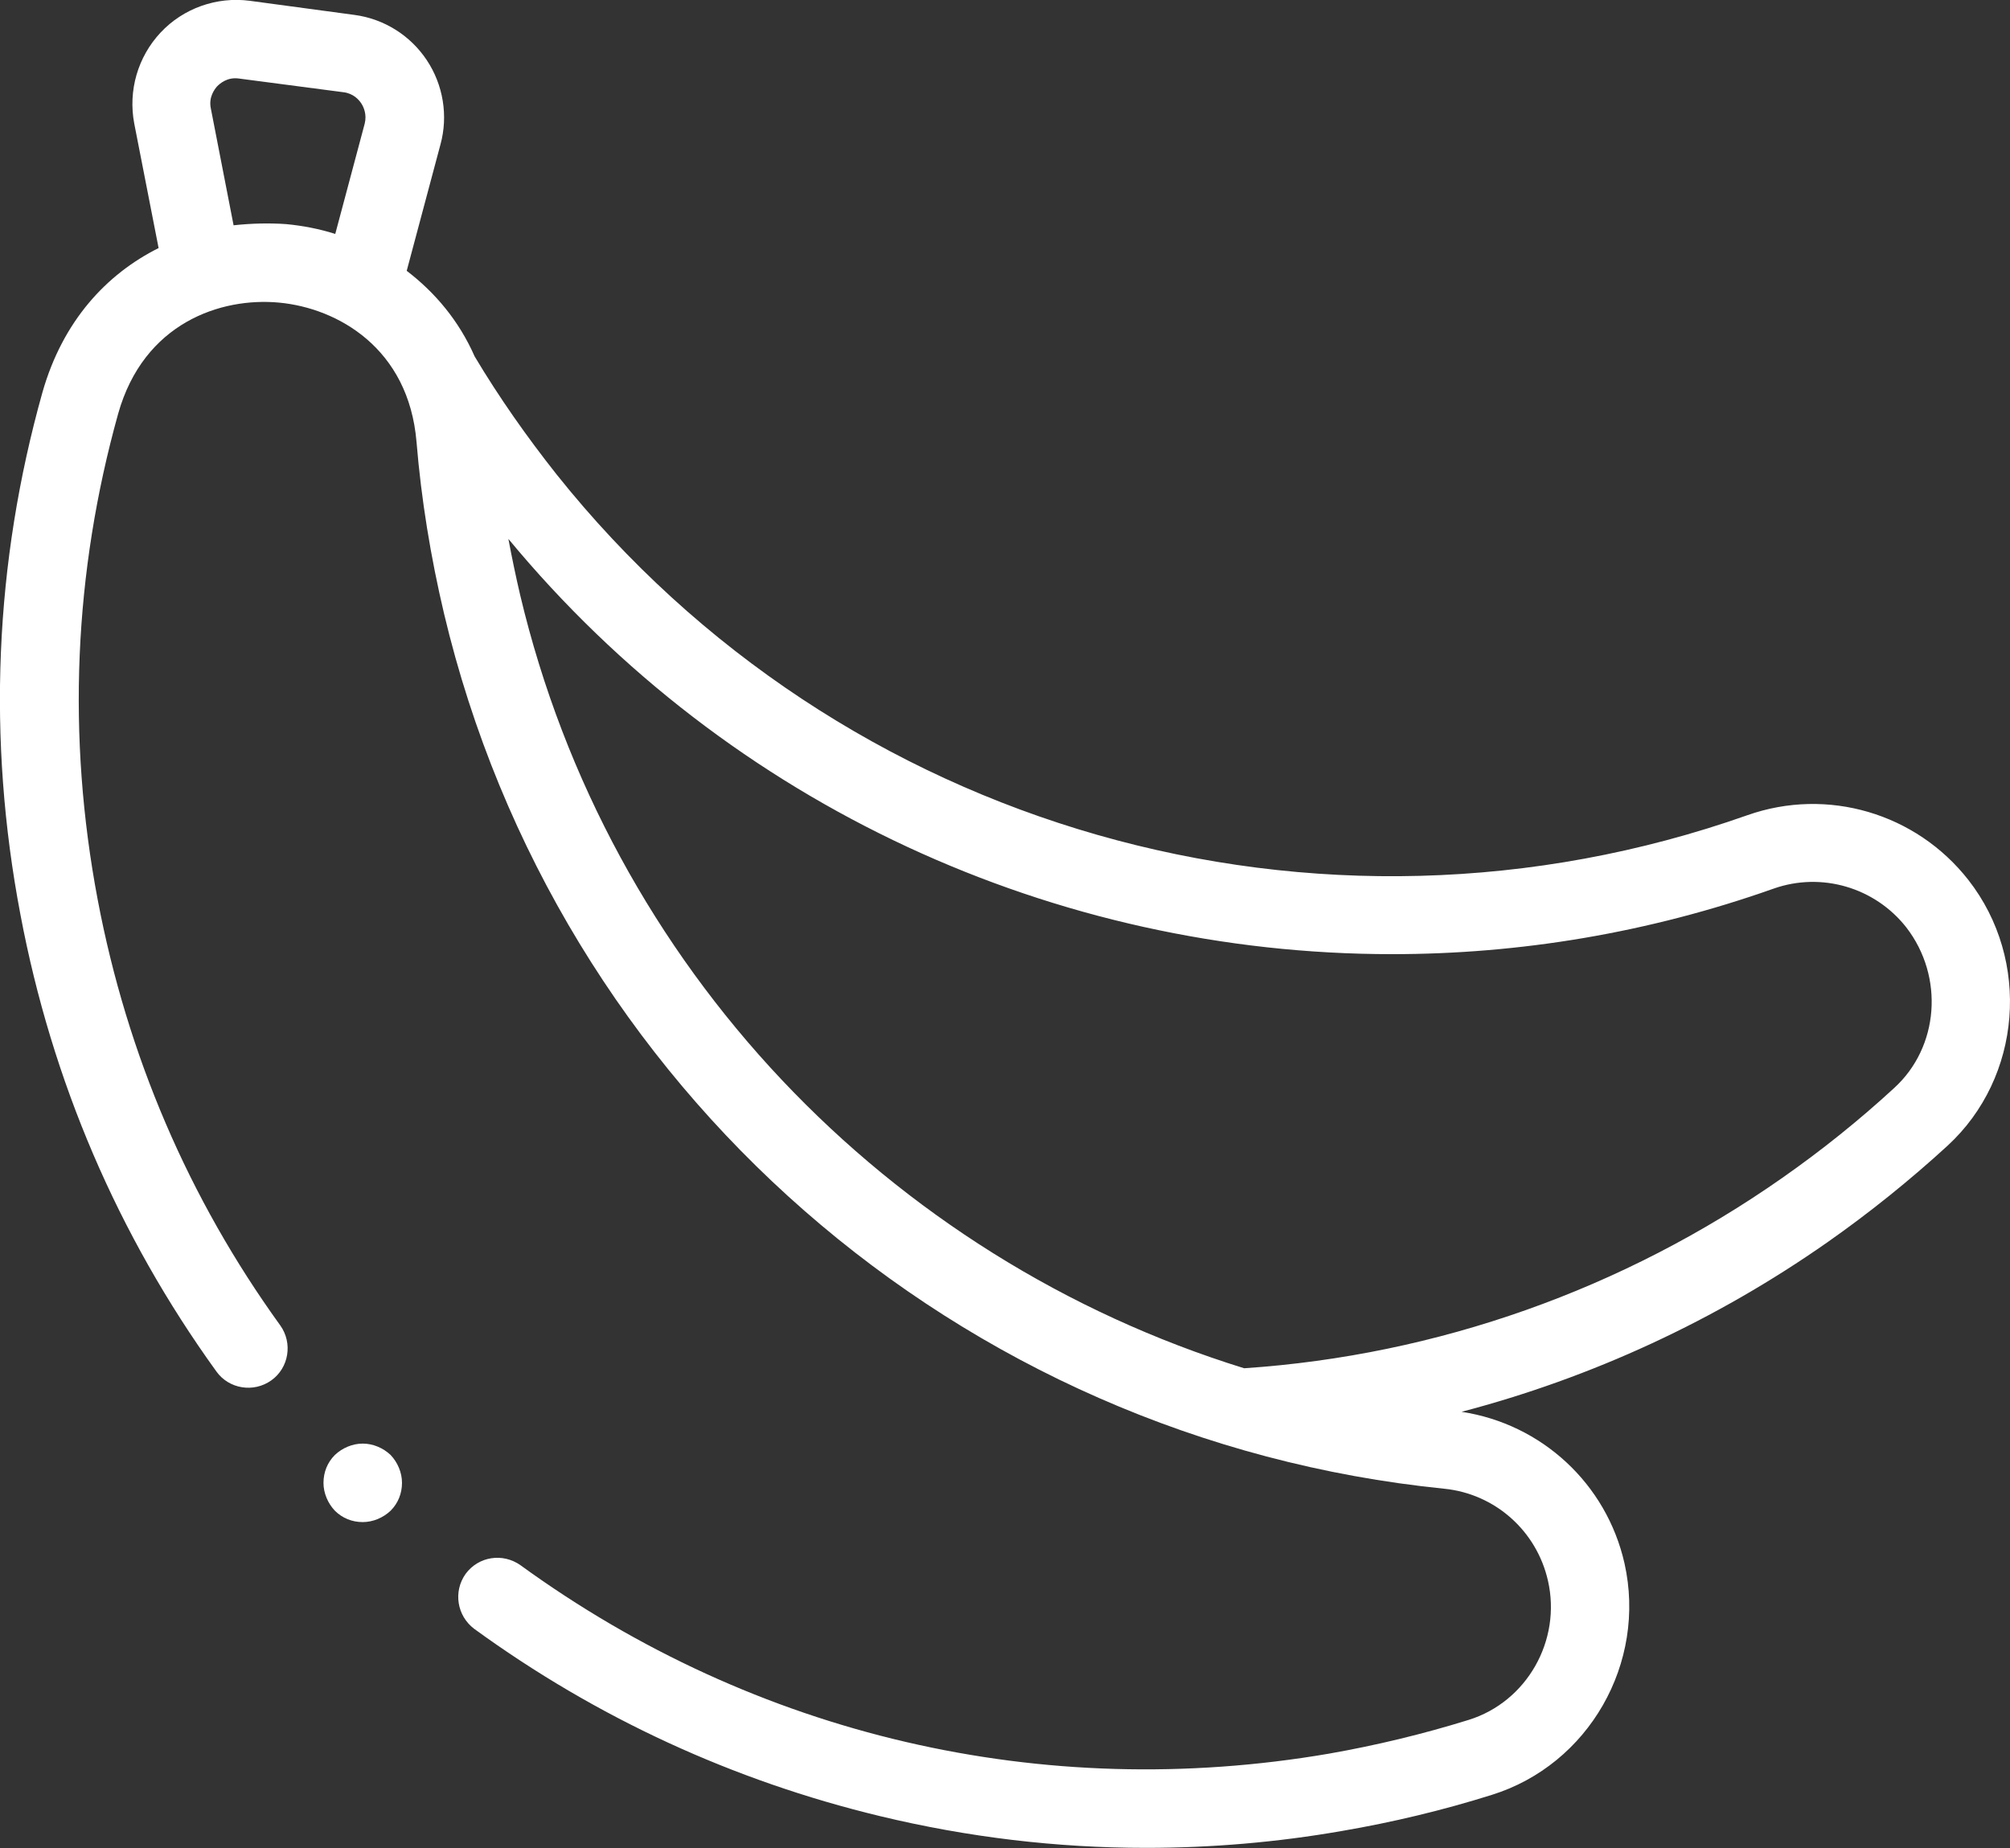 <svg xmlns="http://www.w3.org/2000/svg" xml:space="preserve" id="Capa_1" x="0" y="0" version="1.1" viewBox="0 0 512 470.9"><rect x="0" y="0" width="512" height="470.9" fill="#333333" stroke="none"/><style>.st0{fill:#fff}</style><path id="XMLID_1355_" d="M501.4 224.2c-13.3-17-35.9-23.7-56.3-16.5-109.3 38.6-231.1 3.7-303.3-86.8-7.6-9.6-14.7-19.7-20.9-30.1-4-9.1-10.1-16.3-17.3-21.8l8.6-32.2c2-7.3.7-15.2-3.5-21.5S97.8 4.8 90.3 3.8L63.6.2C55.2-.9 46.7 2.1 40.9 8.3s-8.3 14.8-6.7 23.2l6.2 31.7C27.2 69.8 16 81.7 10.8 100c-12.2 43.5-14.1 88.3-5.6 133 8 42.4 24.8 81.6 49.9 116.4 3.2 4.5 9.5 5.5 14 2.3s5.5-9.5 2.3-14c-23.4-32.4-39-68.9-46.5-108.4-7.9-41.7-6.1-83.4 5.2-123.9 6.5-23.1 26.1-29.7 41-28.3s33 11.6 35 35.5c1.2 14.6 3.6 29.3 7 43.7 28.7 120.9 131.1 210.5 254.8 223 12.9 1.3 23.5 10.7 26.4 23.4 3.5 15.3-5.4 30.9-20.2 35.5-11.6 3.6-23.6 6.5-35.6 8.6-72.9 12.5-146-4.5-205.9-48-4.5-3.2-10.7-2.3-14 2.2-3.2 4.5-2.2 10.7 2.2 14 31.2 22.7 66 38.7 103.3 47.7q33.6 8.1 67.8 8.1c16.6 0 33.3-1.4 49.9-4.3 12.9-2.2 25.8-5.3 38.2-9.2 24.7-7.7 39.5-33.6 33.8-59-4.6-20.3-21.1-35.5-41.5-38.6 33.2-8.7 64.8-23.3 93.2-43.2 10.7-7.5 21-15.8 30.6-24.6 18.9-17.4 21.3-47.2 5.3-67.7M59.5 57.4l-5.8-29.8c-.6-2.9 1-4.9 1.6-5.6.7-.7 2.6-2.4 5.5-2l26.7 3.5c2.5.3 3.9 1.9 4.5 2.8s1.5 2.8.9 5.2l-7.5 28.1c-4.1-1.3-8.3-2.1-12.5-2.5-4.3-.3-8.8-.2-13.4.3m423 219.8c-8.9 8.2-18.5 15.9-28.5 22.9-40.5 28.4-87.9 45.2-137 48.5h-.1c-90.7-28.1-161.9-102.2-184.4-197-1.1-4.7-2.1-9.5-3-14.3 56.4 68.2 139.6 105.8 225.1 105.8 32.5 0 65.3-5.4 97.2-16.7 12.2-4.3 25.8-.3 33.8 9.9 9.7 12.6 8.3 30.5-3.1 40.9" class="st0"/><path id="XMLID_1360_" d="M92.4 367.8c-2.6 0-5.2 1.1-7.1 2.9-1.9 1.9-2.9 4.4-2.9 7.1 0 2.6 1.1 5.2 2.9 7.1 1.9 1.9 4.4 2.9 7.1 2.9 2.6 0 5.2-1.1 7.1-2.9 1.9-1.9 2.9-4.4 2.9-7.1 0-2.6-1.1-5.2-2.9-7.1-1.9-1.8-4.5-2.9-7.1-2.9" class="st0"/></svg>
